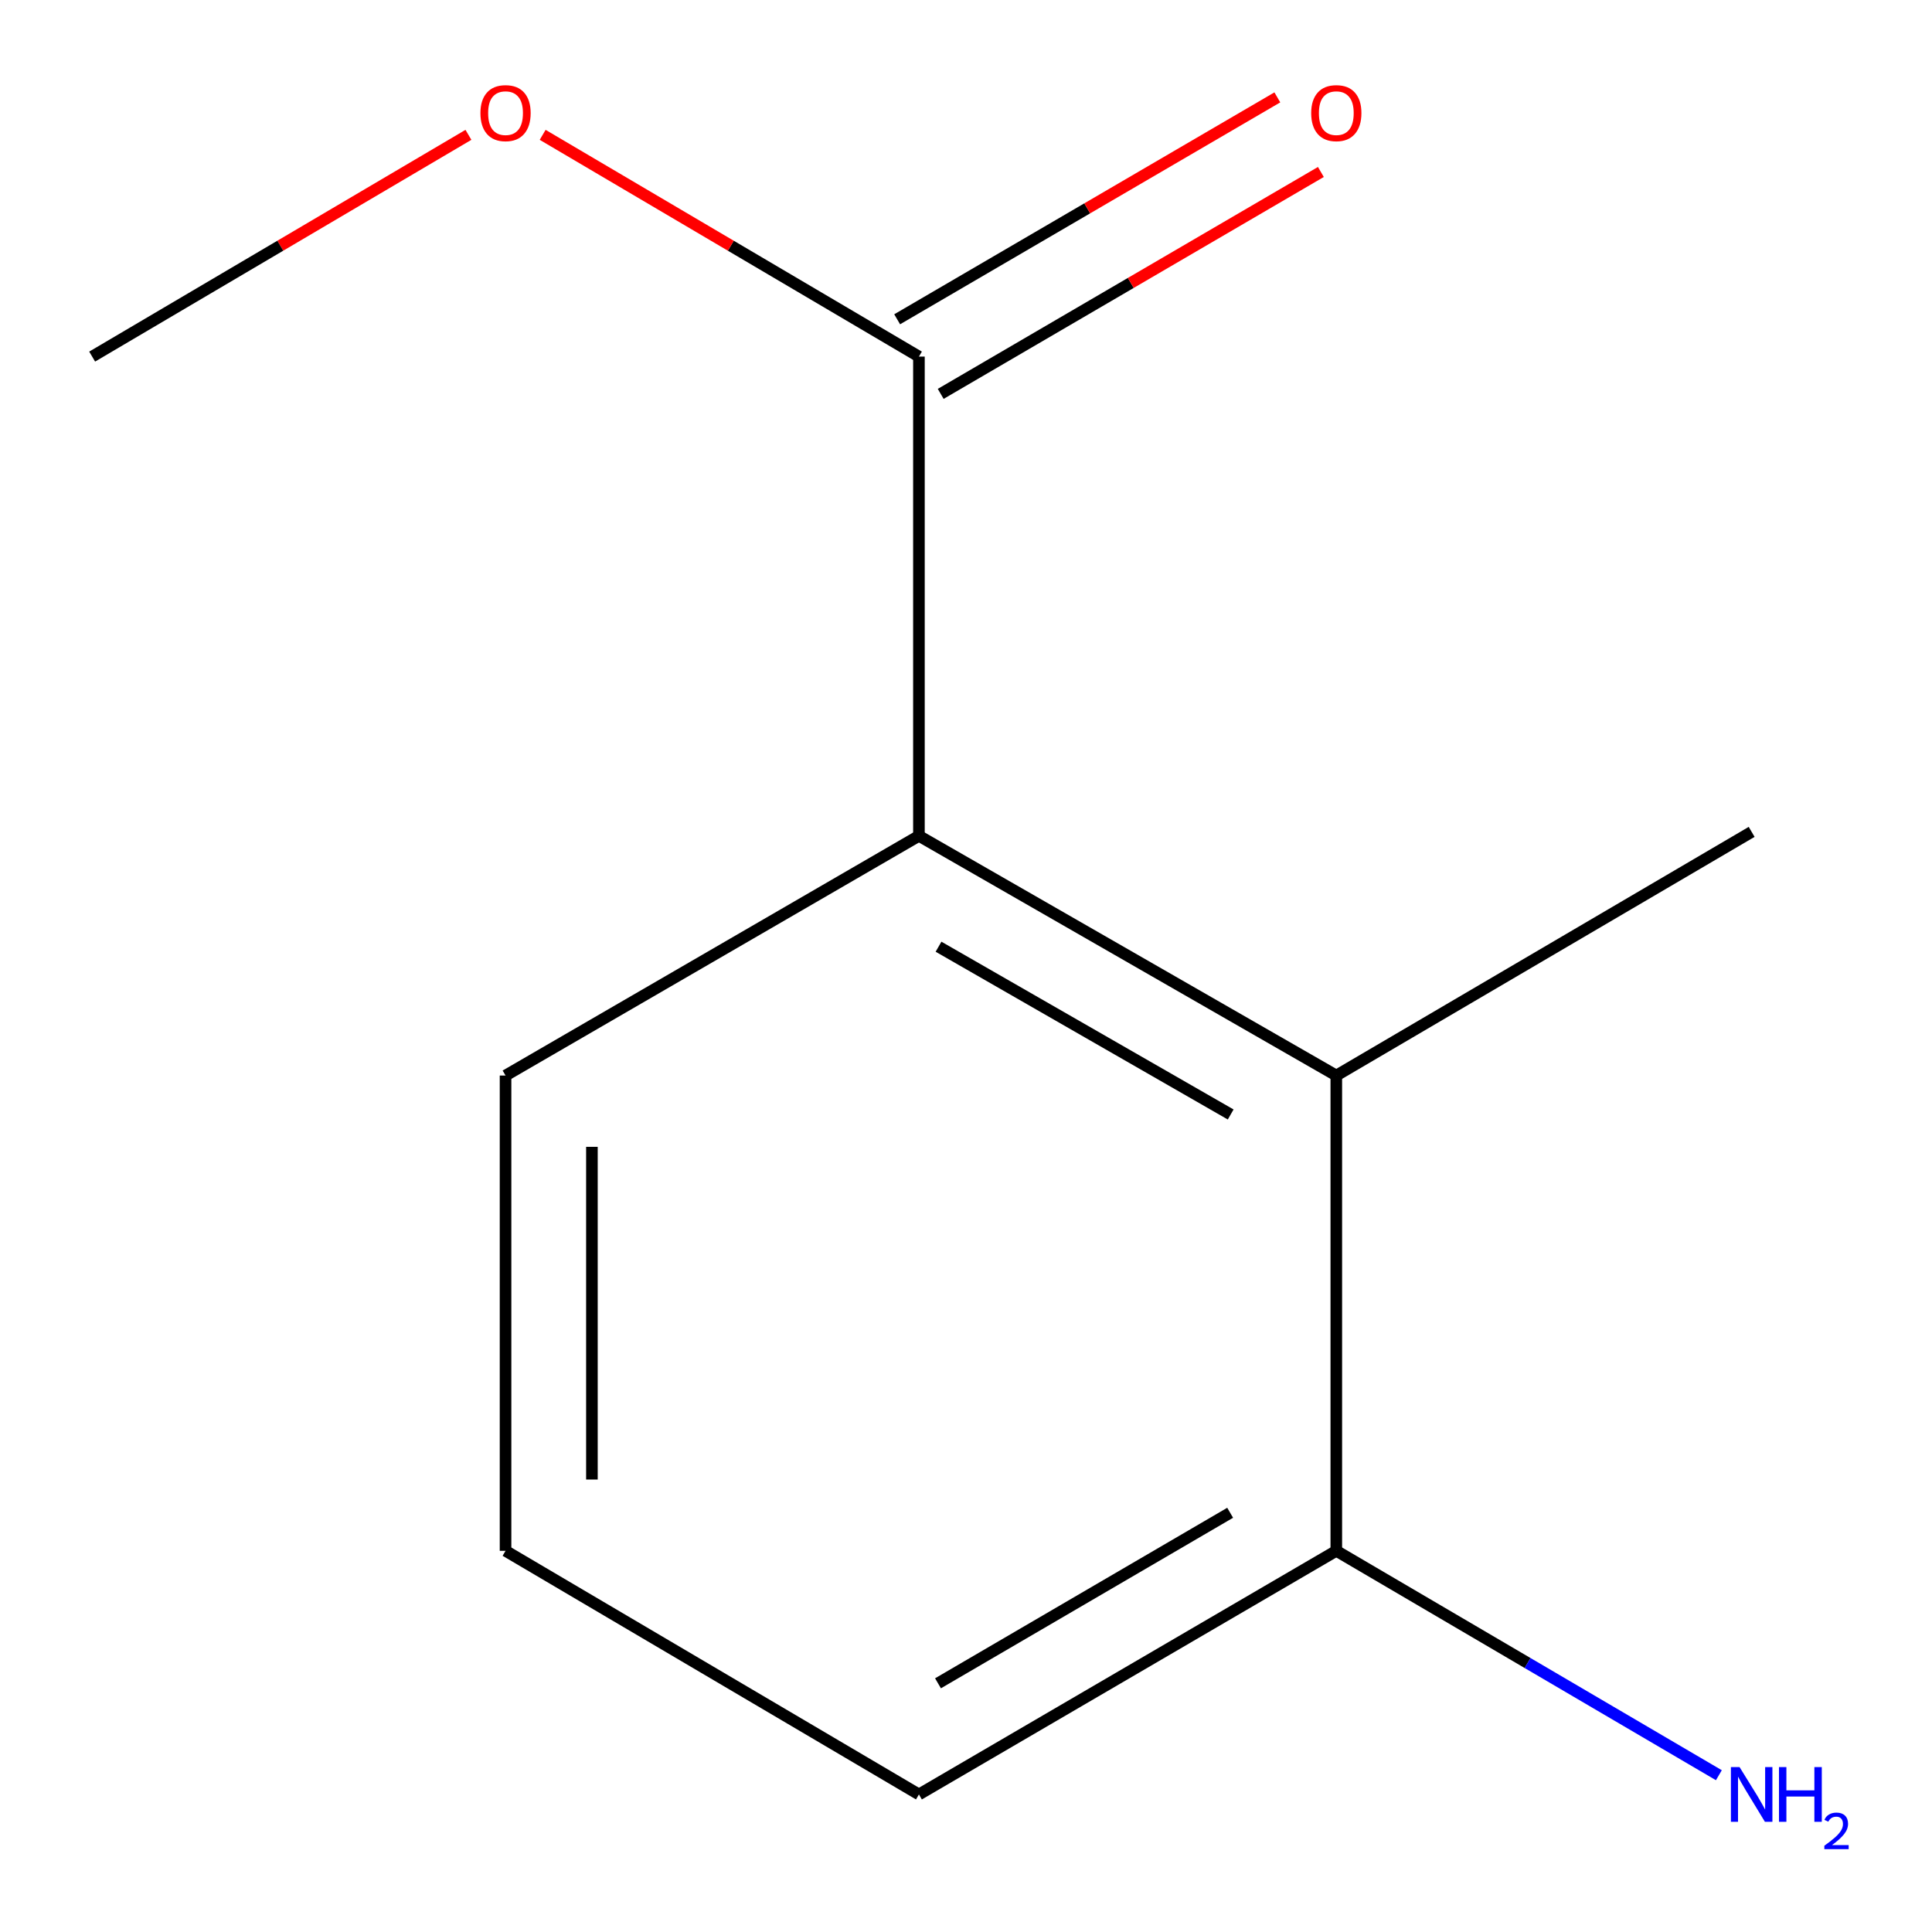 <?xml version='1.0' encoding='iso-8859-1'?>
<svg version='1.1' baseProfile='full'
              xmlns='http://www.w3.org/2000/svg'
                      xmlns:rdkit='http://www.rdkit.org/xml'
                      xmlns:xlink='http://www.w3.org/1999/xlink'
                  xml:space='preserve'
width='1000px' height='1000px' viewBox='0 0 1000 1000'>
<!-- END OF HEADER -->
<rect style='opacity:1.0;fill:#FFFFFF;stroke:none' width='1000' height='1000' x='0' y='0'> </rect>
<path class='bond-0' d='M 475.638,432.638 L 691.668,556.697' style='fill:none;fill-rule:evenodd;stroke:#000000;stroke-width:6px;stroke-linecap:butt;stroke-linejoin:miter;stroke-opacity:1' />
<path class='bond-0' d='M 485.779,490.015 L 637,576.857' style='fill:none;fill-rule:evenodd;stroke:#000000;stroke-width:6px;stroke-linecap:butt;stroke-linejoin:miter;stroke-opacity:1' />
<path class='bond-1' d='M 475.638,432.638 L 475.638,184.568' style='fill:none;fill-rule:evenodd;stroke:#000000;stroke-width:6px;stroke-linecap:butt;stroke-linejoin:miter;stroke-opacity:1' />
<path class='bond-6' d='M 475.638,432.638 L 261.669,556.697' style='fill:none;fill-rule:evenodd;stroke:#000000;stroke-width:6px;stroke-linecap:butt;stroke-linejoin:miter;stroke-opacity:1' />
<path class='bond-2' d='M 691.668,556.697 L 691.668,802.706' style='fill:none;fill-rule:evenodd;stroke:#000000;stroke-width:6px;stroke-linecap:butt;stroke-linejoin:miter;stroke-opacity:1' />
<path class='bond-7' d='M 691.668,556.697 L 906.655,430.576' style='fill:none;fill-rule:evenodd;stroke:#000000;stroke-width:6px;stroke-linecap:butt;stroke-linejoin:miter;stroke-opacity:1' />
<path class='bond-3' d='M 486.906,203.873 L 585.295,146.444' style='fill:none;fill-rule:evenodd;stroke:#000000;stroke-width:6px;stroke-linecap:butt;stroke-linejoin:miter;stroke-opacity:1' />
<path class='bond-3' d='M 585.295,146.444 L 683.683,89.015' style='fill:none;fill-rule:evenodd;stroke:#FF0000;stroke-width:6px;stroke-linecap:butt;stroke-linejoin:miter;stroke-opacity:1' />
<path class='bond-3' d='M 464.369,165.263 L 562.758,107.834' style='fill:none;fill-rule:evenodd;stroke:#000000;stroke-width:6px;stroke-linecap:butt;stroke-linejoin:miter;stroke-opacity:1' />
<path class='bond-3' d='M 562.758,107.834 L 661.146,50.405' style='fill:none;fill-rule:evenodd;stroke:#FF0000;stroke-width:6px;stroke-linecap:butt;stroke-linejoin:miter;stroke-opacity:1' />
<path class='bond-5' d='M 475.638,184.568 L 378.258,127.18' style='fill:none;fill-rule:evenodd;stroke:#000000;stroke-width:6px;stroke-linecap:butt;stroke-linejoin:miter;stroke-opacity:1' />
<path class='bond-5' d='M 378.258,127.18 L 280.878,69.792' style='fill:none;fill-rule:evenodd;stroke:#FF0000;stroke-width:6px;stroke-linecap:butt;stroke-linejoin:miter;stroke-opacity:1' />
<path class='bond-4' d='M 691.668,802.706 L 790.676,860.777' style='fill:none;fill-rule:evenodd;stroke:#000000;stroke-width:6px;stroke-linecap:butt;stroke-linejoin:miter;stroke-opacity:1' />
<path class='bond-4' d='M 790.676,860.777 L 889.684,918.848' style='fill:none;fill-rule:evenodd;stroke:#0000FF;stroke-width:6px;stroke-linecap:butt;stroke-linejoin:miter;stroke-opacity:1' />
<path class='bond-11' d='M 691.668,802.706 L 475.638,928.802' style='fill:none;fill-rule:evenodd;stroke:#000000;stroke-width:6px;stroke-linecap:butt;stroke-linejoin:miter;stroke-opacity:1' />
<path class='bond-11' d='M 636.727,783.01 L 485.506,871.277' style='fill:none;fill-rule:evenodd;stroke:#000000;stroke-width:6px;stroke-linecap:butt;stroke-linejoin:miter;stroke-opacity:1' />
<path class='bond-10' d='M 242.46,69.792 L 145.08,127.18' style='fill:none;fill-rule:evenodd;stroke:#FF0000;stroke-width:6px;stroke-linecap:butt;stroke-linejoin:miter;stroke-opacity:1' />
<path class='bond-10' d='M 145.08,127.18 L 47.7,184.568' style='fill:none;fill-rule:evenodd;stroke:#000000;stroke-width:6px;stroke-linecap:butt;stroke-linejoin:miter;stroke-opacity:1' />
<path class='bond-8' d='M 261.669,556.697 L 261.669,802.706' style='fill:none;fill-rule:evenodd;stroke:#000000;stroke-width:6px;stroke-linecap:butt;stroke-linejoin:miter;stroke-opacity:1' />
<path class='bond-8' d='M 306.375,593.599 L 306.375,765.804' style='fill:none;fill-rule:evenodd;stroke:#000000;stroke-width:6px;stroke-linecap:butt;stroke-linejoin:miter;stroke-opacity:1' />
<path class='bond-9' d='M 261.669,802.706 L 475.638,928.802' style='fill:none;fill-rule:evenodd;stroke:#000000;stroke-width:6px;stroke-linecap:butt;stroke-linejoin:miter;stroke-opacity:1' />
<path  class='atom-4' d='M 678.668 58.552
Q 678.668 51.752, 682.028 47.952
Q 685.388 44.152, 691.668 44.152
Q 697.948 44.152, 701.308 47.952
Q 704.668 51.752, 704.668 58.552
Q 704.668 65.432, 701.268 69.352
Q 697.868 73.232, 691.668 73.232
Q 685.428 73.232, 682.028 69.352
Q 678.668 65.472, 678.668 58.552
M 691.668 70.032
Q 695.988 70.032, 698.308 67.152
Q 700.668 64.232, 700.668 58.552
Q 700.668 52.992, 698.308 50.192
Q 695.988 47.352, 691.668 47.352
Q 687.348 47.352, 684.988 50.152
Q 682.668 52.952, 682.668 58.552
Q 682.668 64.272, 684.988 67.152
Q 687.348 70.032, 691.668 70.032
' fill='#FF0000'/>
<path  class='atom-5' d='M 900.395 914.642
L 909.675 929.642
Q 910.595 931.122, 912.075 933.802
Q 913.555 936.482, 913.635 936.642
L 913.635 914.642
L 917.395 914.642
L 917.395 942.962
L 913.515 942.962
L 903.555 926.562
Q 902.395 924.642, 901.155 922.442
Q 899.955 920.242, 899.595 919.562
L 899.595 942.962
L 895.915 942.962
L 895.915 914.642
L 900.395 914.642
' fill='#0000FF'/>
<path  class='atom-5' d='M 920.795 914.642
L 924.635 914.642
L 924.635 926.682
L 939.115 926.682
L 939.115 914.642
L 942.955 914.642
L 942.955 942.962
L 939.115 942.962
L 939.115 929.882
L 924.635 929.882
L 924.635 942.962
L 920.795 942.962
L 920.795 914.642
' fill='#0000FF'/>
<path  class='atom-5' d='M 944.328 941.968
Q 945.014 940.2, 946.651 939.223
Q 948.288 938.22, 950.558 938.22
Q 953.383 938.22, 954.967 939.751
Q 956.551 941.282, 956.551 944.001
Q 956.551 946.773, 954.492 949.36
Q 952.459 951.948, 948.235 955.01
L 956.868 955.01
L 956.868 957.122
L 944.275 957.122
L 944.275 955.353
Q 947.76 952.872, 949.819 951.024
Q 951.905 949.176, 952.908 947.512
Q 953.911 945.849, 953.911 944.133
Q 953.911 942.338, 953.014 941.335
Q 952.116 940.332, 950.558 940.332
Q 949.054 940.332, 948.05 940.939
Q 947.047 941.546, 946.334 942.892
L 944.328 941.968
' fill='#0000FF'/>
<path  class='atom-6' d='M 248.669 58.552
Q 248.669 51.752, 252.029 47.952
Q 255.389 44.152, 261.669 44.152
Q 267.949 44.152, 271.309 47.952
Q 274.669 51.752, 274.669 58.552
Q 274.669 65.432, 271.269 69.352
Q 267.869 73.232, 261.669 73.232
Q 255.429 73.232, 252.029 69.352
Q 248.669 65.472, 248.669 58.552
M 261.669 70.032
Q 265.989 70.032, 268.309 67.152
Q 270.669 64.232, 270.669 58.552
Q 270.669 52.992, 268.309 50.192
Q 265.989 47.352, 261.669 47.352
Q 257.349 47.352, 254.989 50.152
Q 252.669 52.952, 252.669 58.552
Q 252.669 64.272, 254.989 67.152
Q 257.349 70.032, 261.669 70.032
' fill='#FF0000'/>
</svg>
